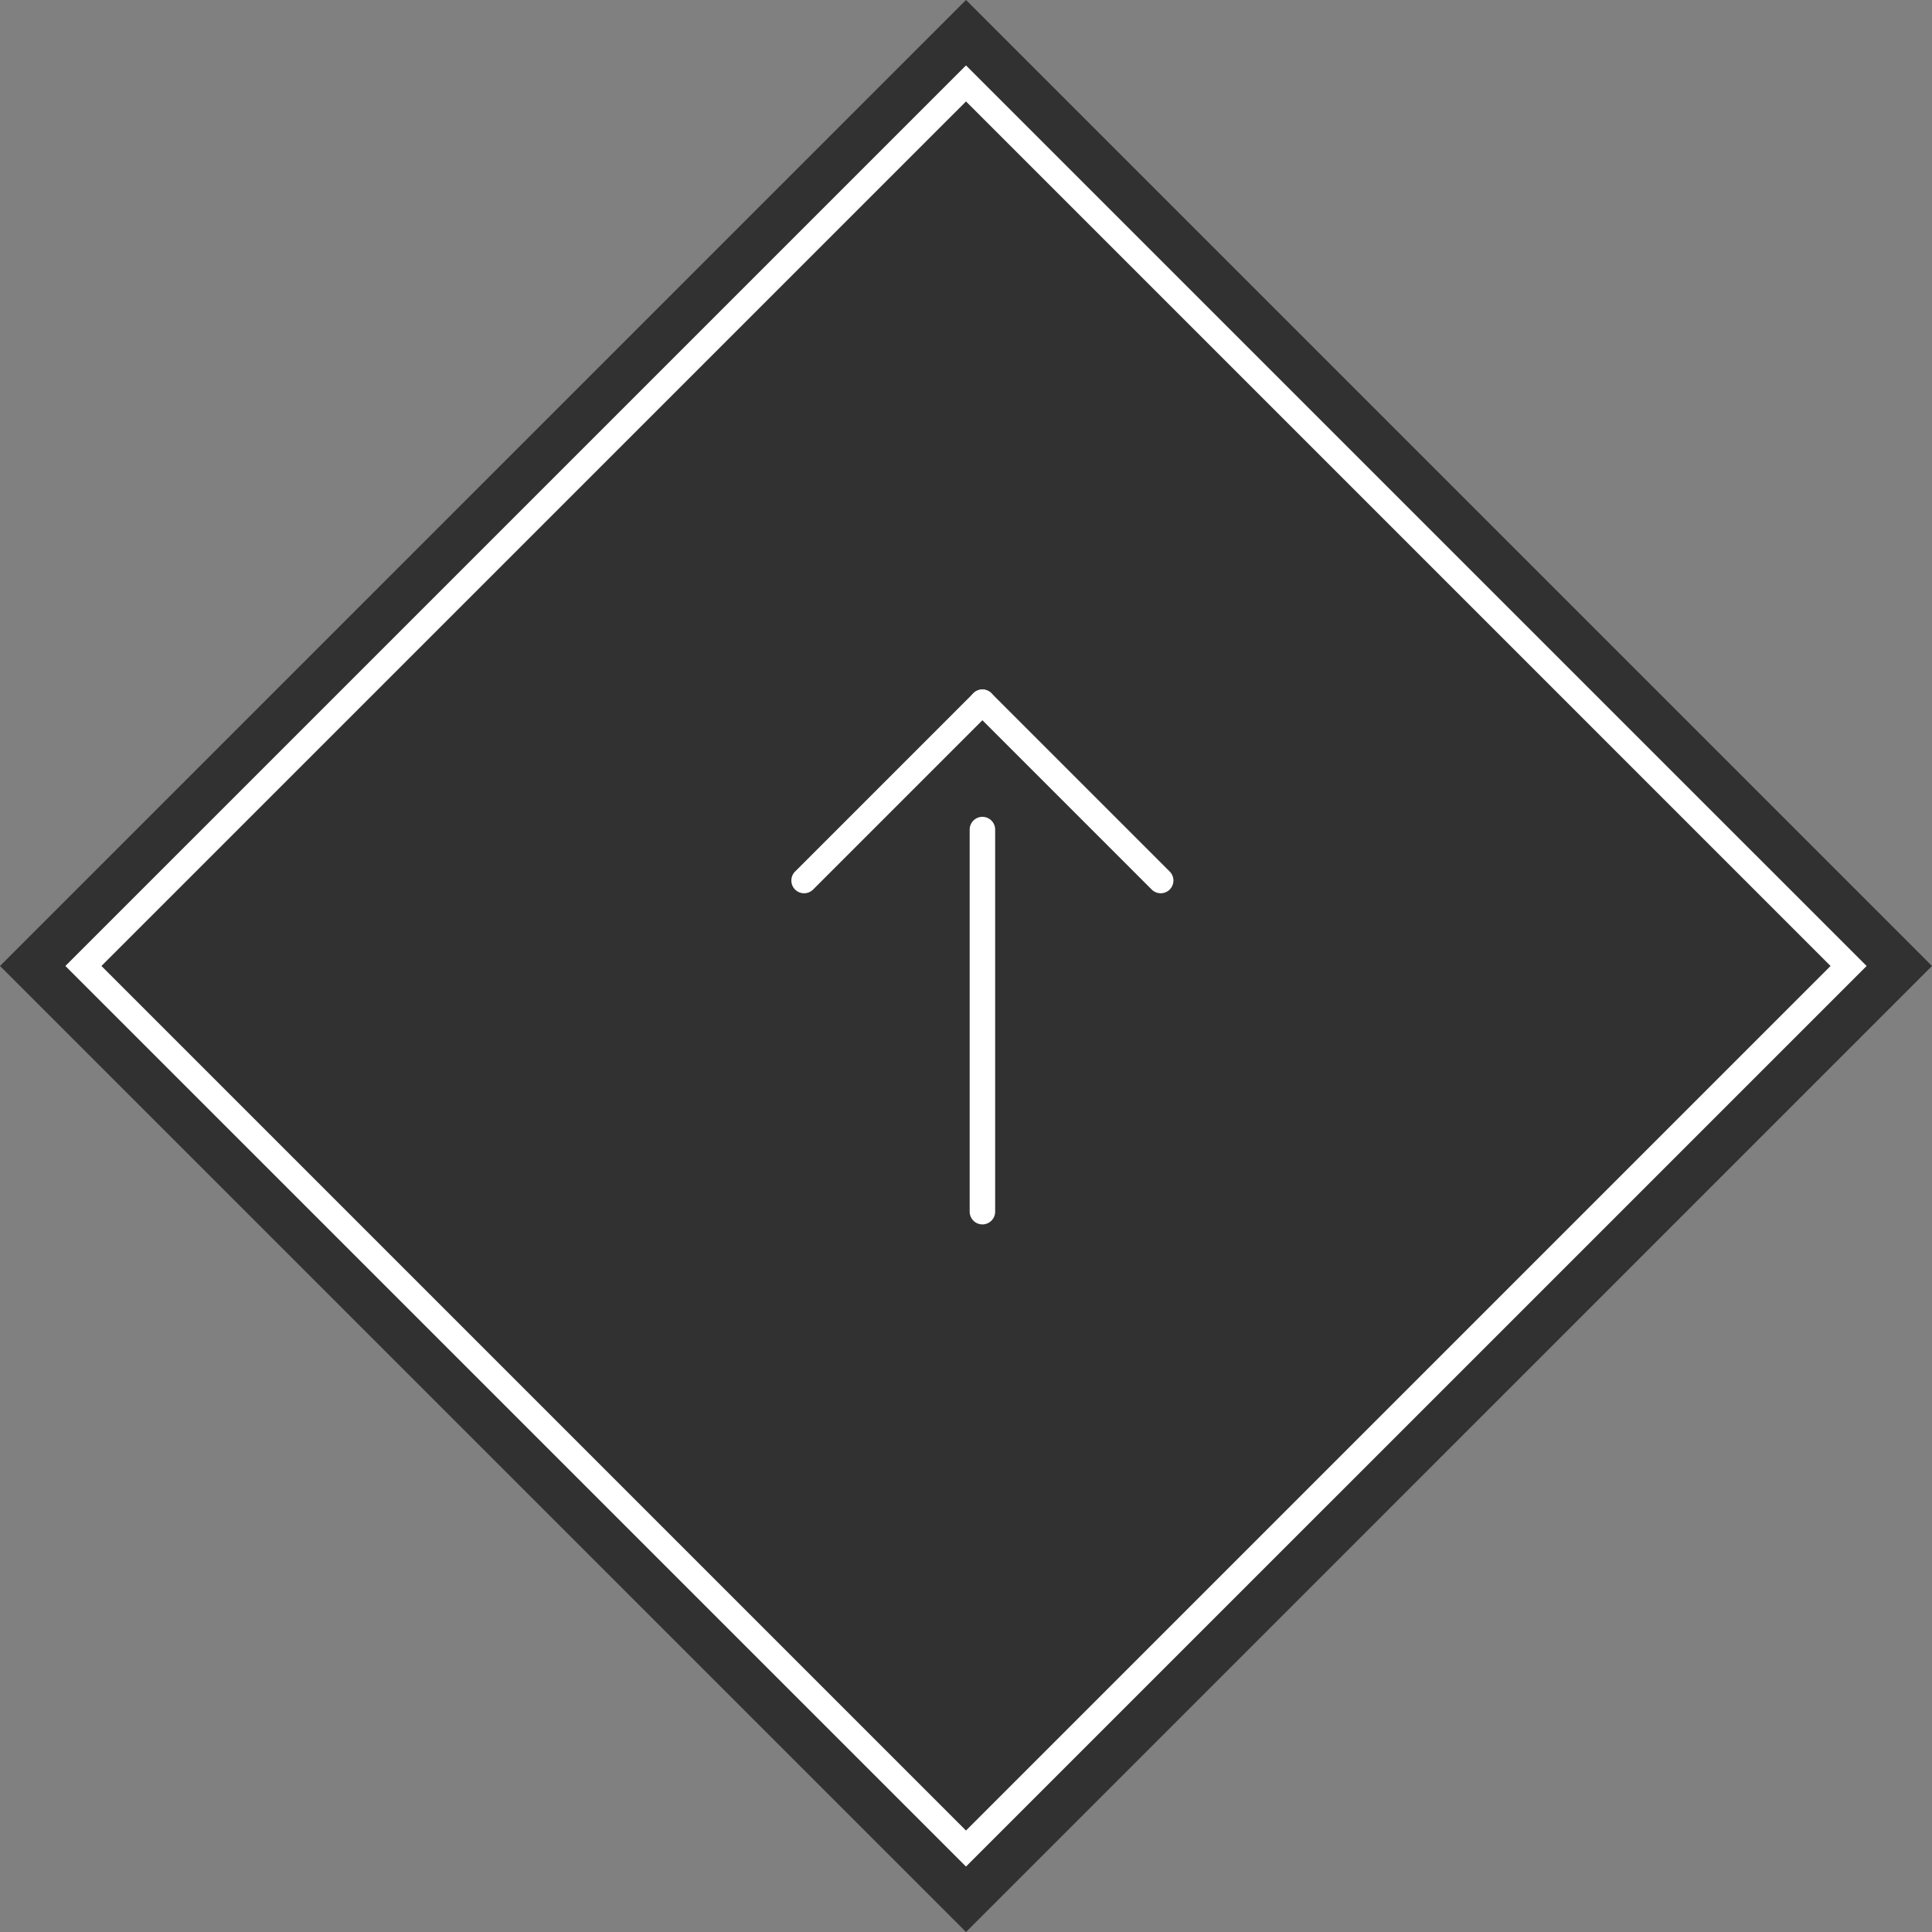 <svg xmlns="http://www.w3.org/2000/svg" width="75.847" height="75.848"><rect width="100%" height="100%" fill="#808080" stroke="none"/><path fill="#313131" d="M0 37.923L37.924-.001l37.923 37.924-37.923 37.924z"/><path fill="#313131" d="M2.568 37.923L37.923 2.568 73.28 37.923 37.923 73.278z"/><path d="M3.982 37.923l33.941 33.941 33.941-33.941-33.94-33.941L3.981 37.923m-1.414 0L37.923 2.568 73.28 37.923 37.923 73.278z" fill="#fff"/><g fill="#fff"><path d="M31.568 35.068a.5.5 0 01-.354-.146.5.5 0 010-.707l7-7a.5.5 0 01.707 0 .5.5 0 010 .707l-7 7a.5.5 0 01-.353.146z"/><path d="M45.568 35.068a.5.5 0 01-.354-.146l-7-7a.5.5 0 010-.707.5.5 0 01.707 0l7 7a.5.5 0 01-.353.853zm-7 13a.5.5 0 01-.5-.5v-15a.5.5 0 01.5-.5.5.5 0 01.5.5v15a.5.5 0 01-.5.5z"/></g></svg>